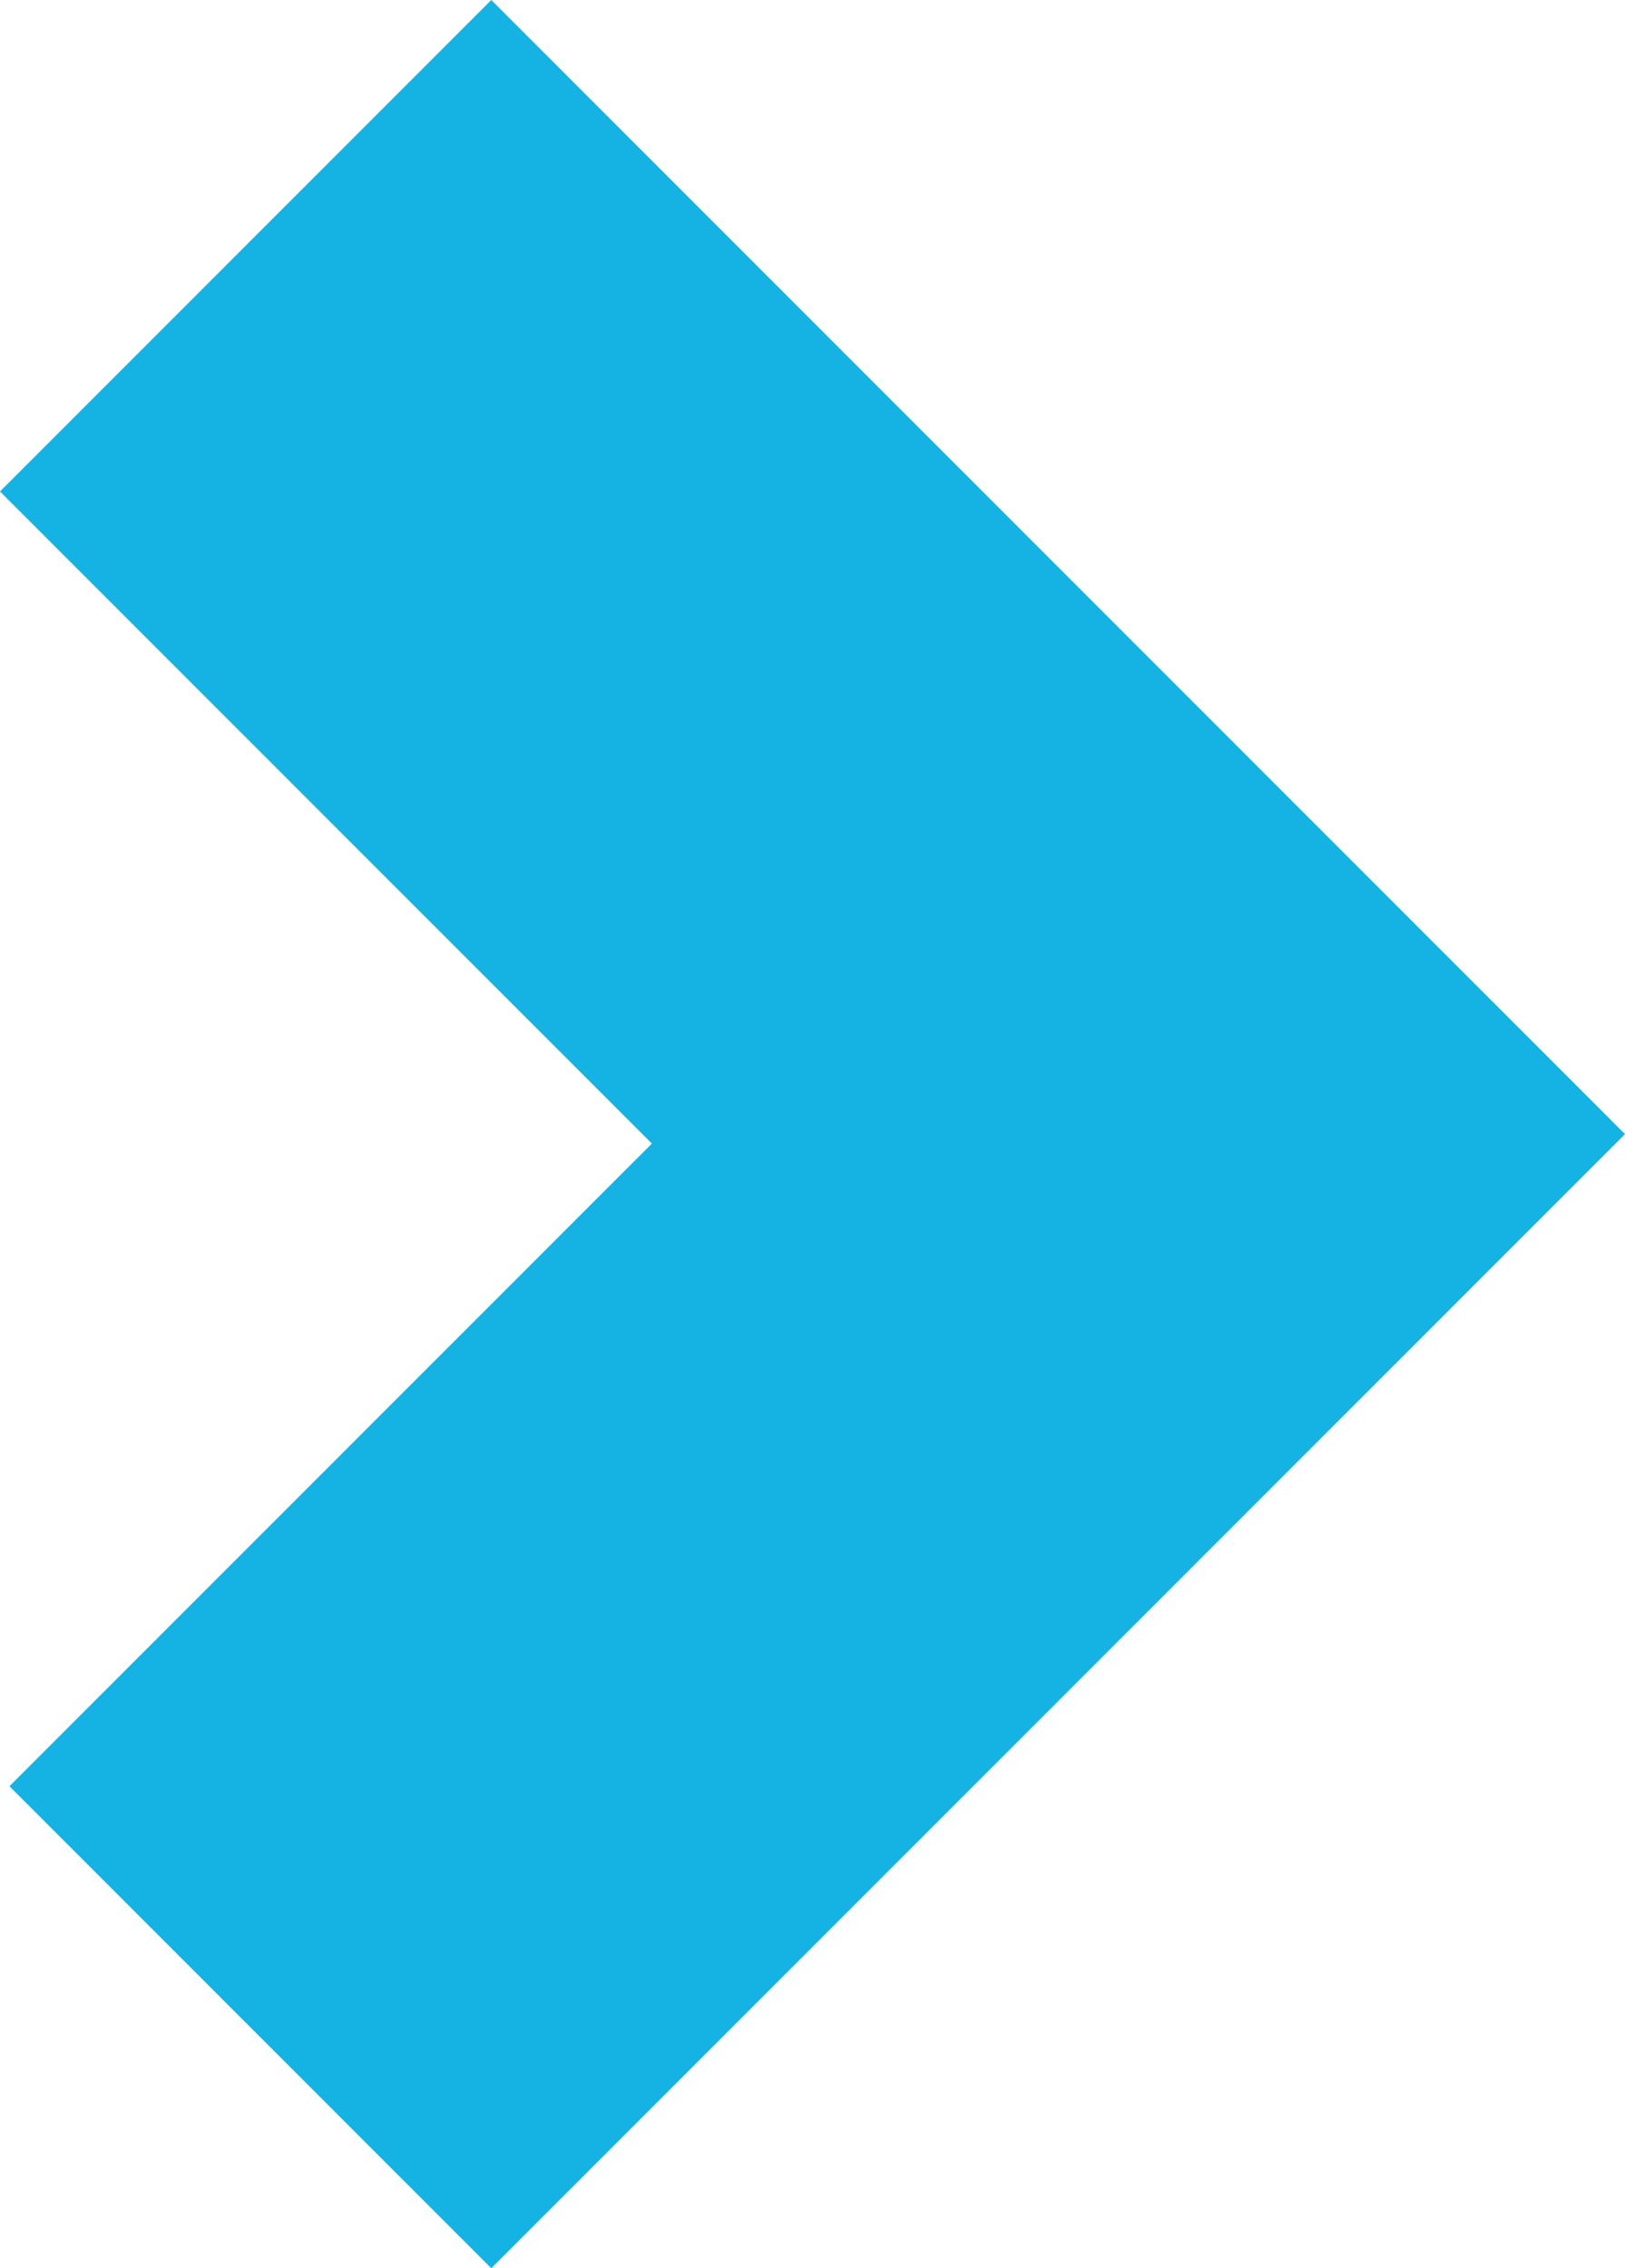 <?xml version="1.0" encoding="utf-8"?>
<!-- Generator: Adobe Illustrator 28.0.0, SVG Export Plug-In . SVG Version: 6.00 Build 0)  -->
<svg version="1.1" id="Layer_1" xmlns="http://www.w3.org/2000/svg" xmlns:xlink="http://www.w3.org/1999/xlink" x="0px" y="0px"
	 viewBox="0 0 17.2 24" style="enable-background:new 0 0 17.2 24;" xml:space="preserve">
<style type="text/css">
	.st0{fill:#14B3E3;}
</style>
<polygon class="st0" points="5.2,24 17.2,12 5.2,0 0,5.2 6.9,12.1 0.1,18.9 "/>
</svg>
